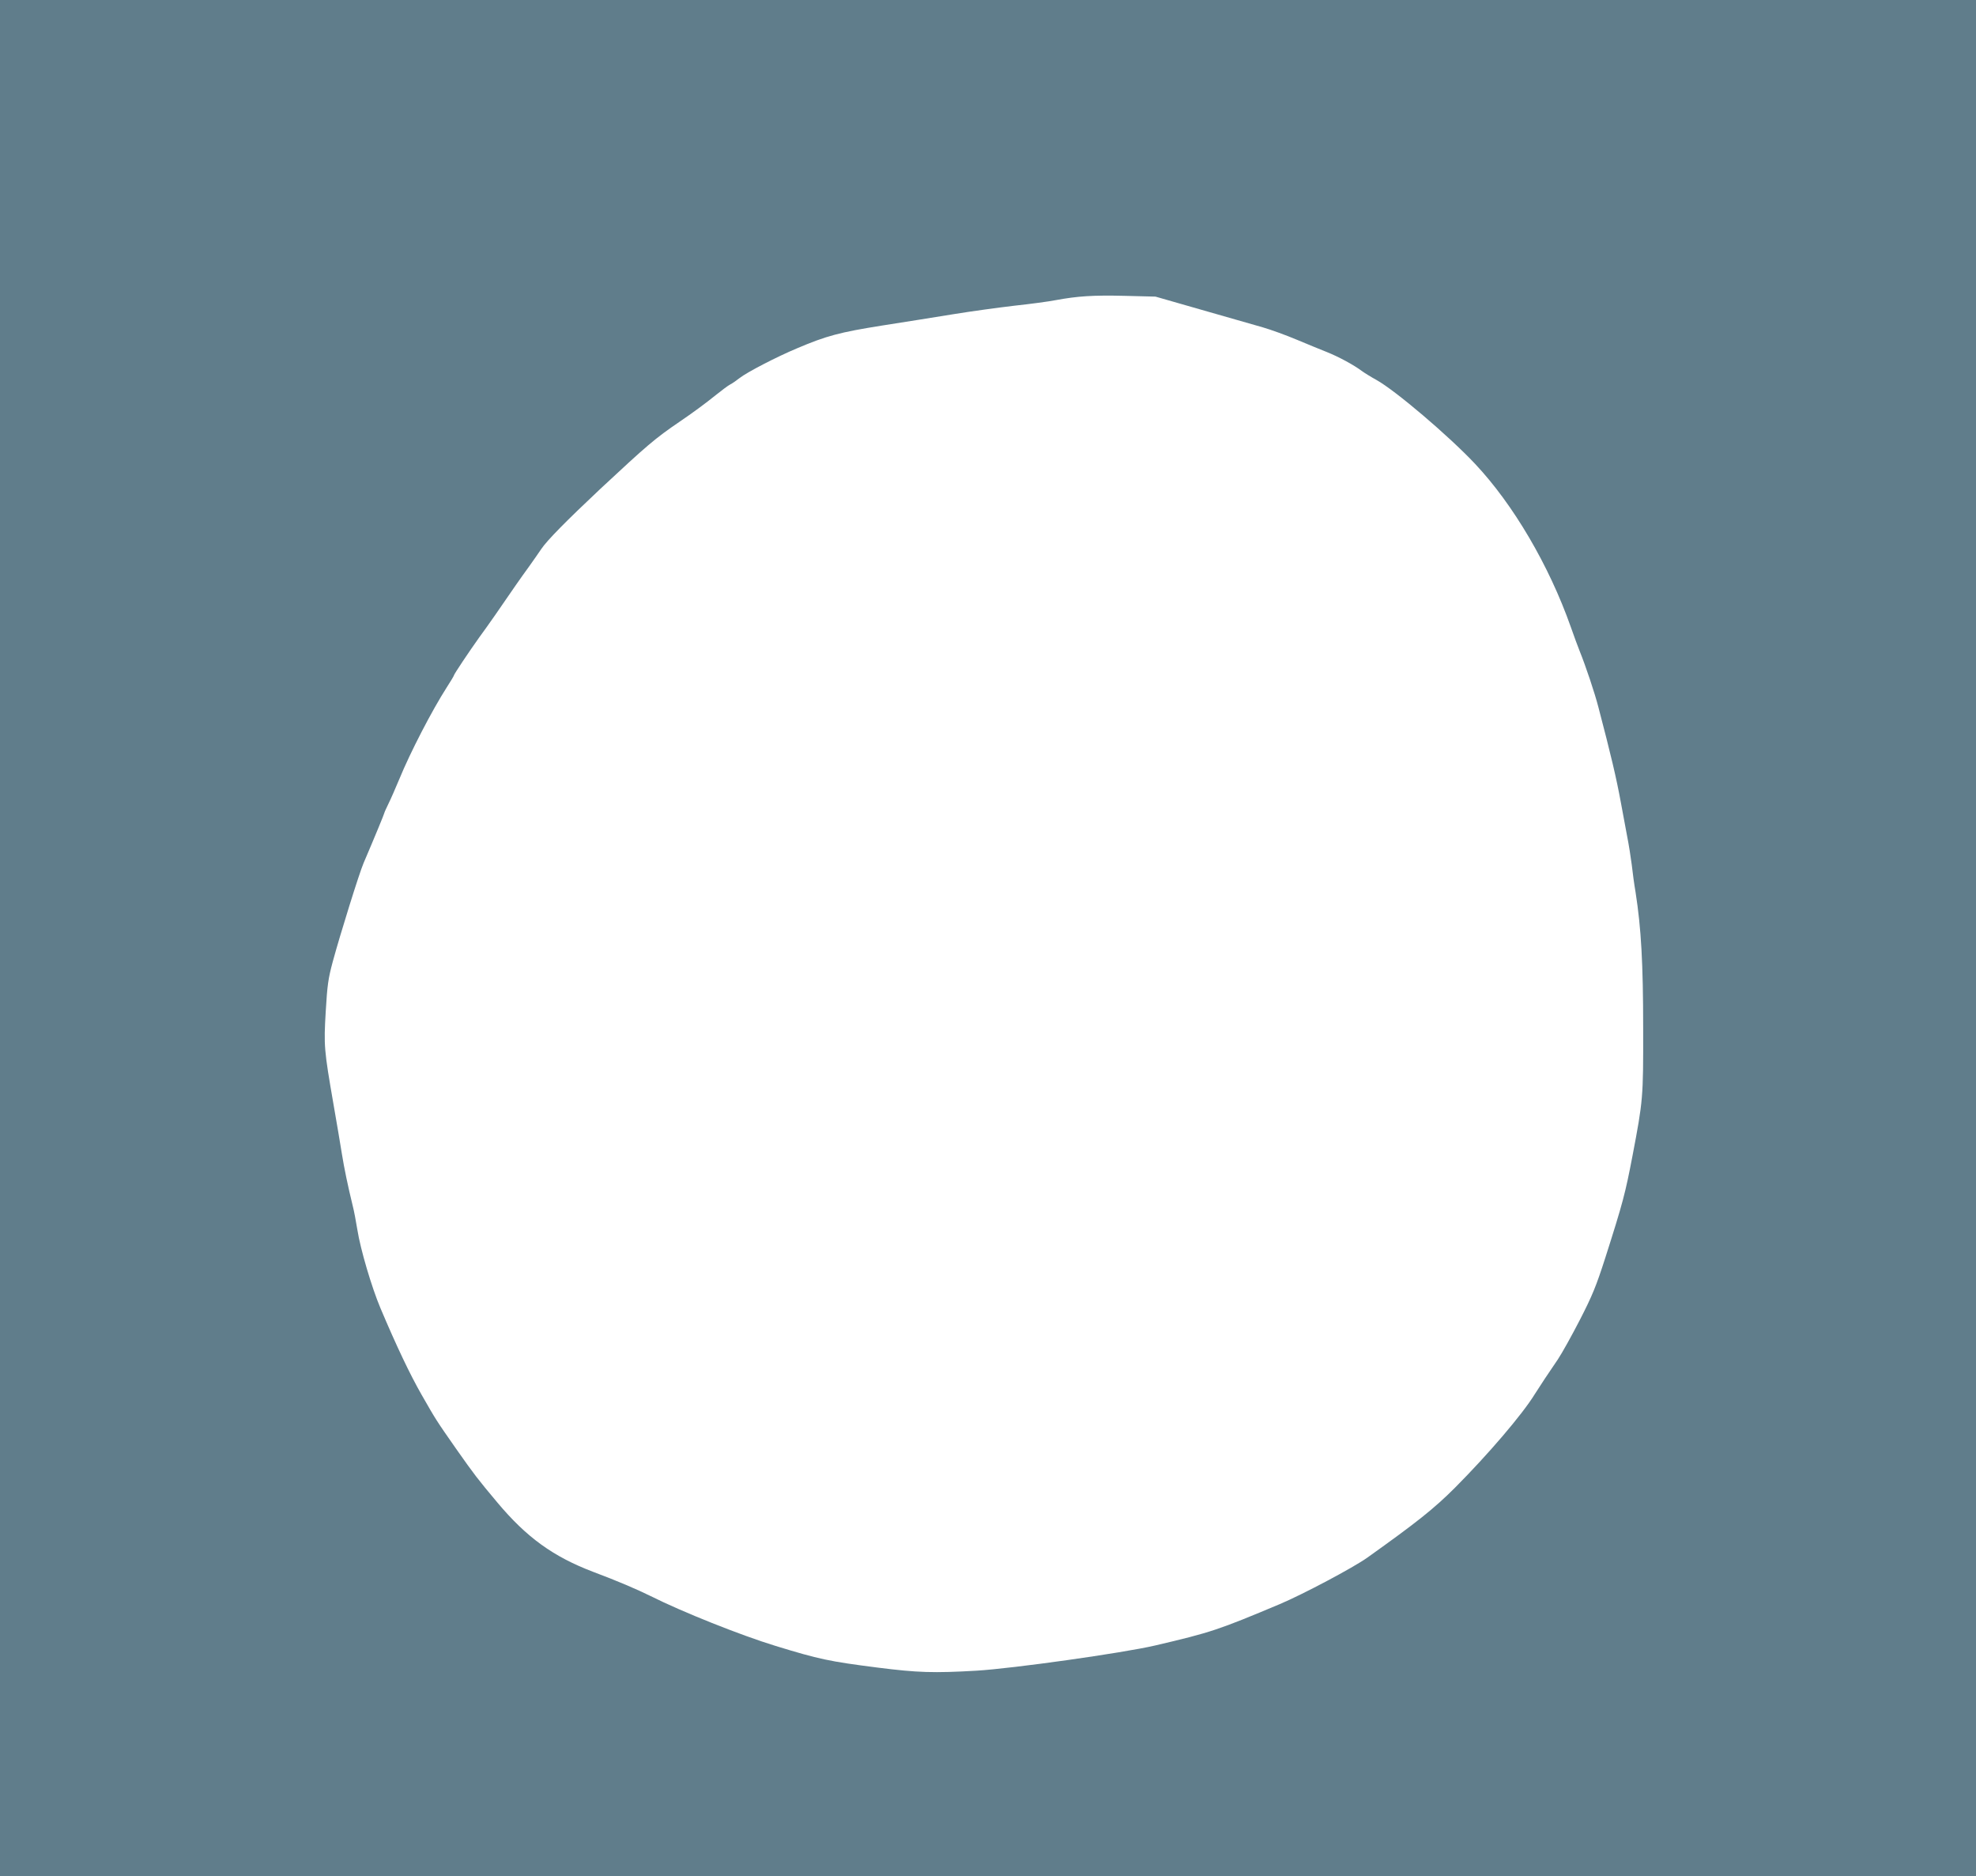 <?xml version="1.0" standalone="no"?>
<!DOCTYPE svg PUBLIC "-//W3C//DTD SVG 20010904//EN"
 "http://www.w3.org/TR/2001/REC-SVG-20010904/DTD/svg10.dtd">
<svg version="1.0" xmlns="http://www.w3.org/2000/svg"
 width="1280pt" height="1215pt" viewBox="0 0 1280 1215"
 preserveAspectRatio="xMidYMid meet">
<g transform="translate(0,1215) scale(0.1,-0.1)"
fill="#607d8b" stroke="none">
<path d="M0 6075 l0 -6075 6400 0 6400 0 0 6075 0 6075 -6400 0 -6400 0 0
-6075z m7785 4068 c165 -47 343 -98 395 -113 52 -15 151 -51 220 -80 69 -29
157 -65 195 -80 75 -30 174 -83 227 -123 18 -13 60 -39 93 -57 123 -68 470
-363 641 -545 247 -263 478 -656 619 -1055 20 -58 46 -127 57 -155 40 -99 98
-272 122 -365 81 -309 116 -456 146 -620 12 -63 30 -160 40 -215 11 -55 24
-138 30 -185 5 -47 16 -128 25 -180 36 -231 49 -458 49 -880 1 -450 -1 -468
-69 -825 -47 -245 -62 -303 -176 -660 -60 -187 -85 -247 -165 -403 -52 -101
-116 -216 -142 -255 -26 -38 -64 -95 -85 -126 -20 -31 -49 -76 -65 -100 -81
-132 -304 -392 -517 -606 -136 -136 -247 -224 -568 -453 -93 -66 -418 -238
-567 -301 -398 -167 -444 -183 -808 -268 -211 -49 -921 -149 -1156 -163 -278
-16 -380 -13 -641 20 -314 40 -379 54 -660 140 -226 69 -607 221 -810 323 -89
44 -220 100 -370 156 -261 99 -434 224 -624 451 -128 153 -146 176 -265 345
-132 189 -130 186 -225 352 -76 133 -163 316 -267 562 -56 133 -129 379 -149
506 -9 55 -22 125 -30 155 -32 131 -55 242 -70 335 -9 55 -33 201 -55 325 -61
352 -63 377 -50 599 10 170 16 213 45 321 48 177 172 575 200 640 69 161 135
321 135 326 0 3 12 29 26 58 14 28 46 101 71 161 70 171 211 444 308 595 25
39 45 72 45 75 0 8 101 158 163 245 51 69 148 208 238 340 21 30 61 87 89 125
27 39 62 87 76 109 38 57 165 185 384 391 303 282 351 324 514 435 77 52 171
121 231 170 39 31 81 63 95 70 14 7 41 26 60 41 48 38 243 139 375 194 188 80
275 103 545 146 140 22 350 55 465 74 116 19 293 43 395 55 102 11 222 27 268
36 141 26 240 33 447 28 l200 -5 300 -86z"/>
</g>
</svg>

